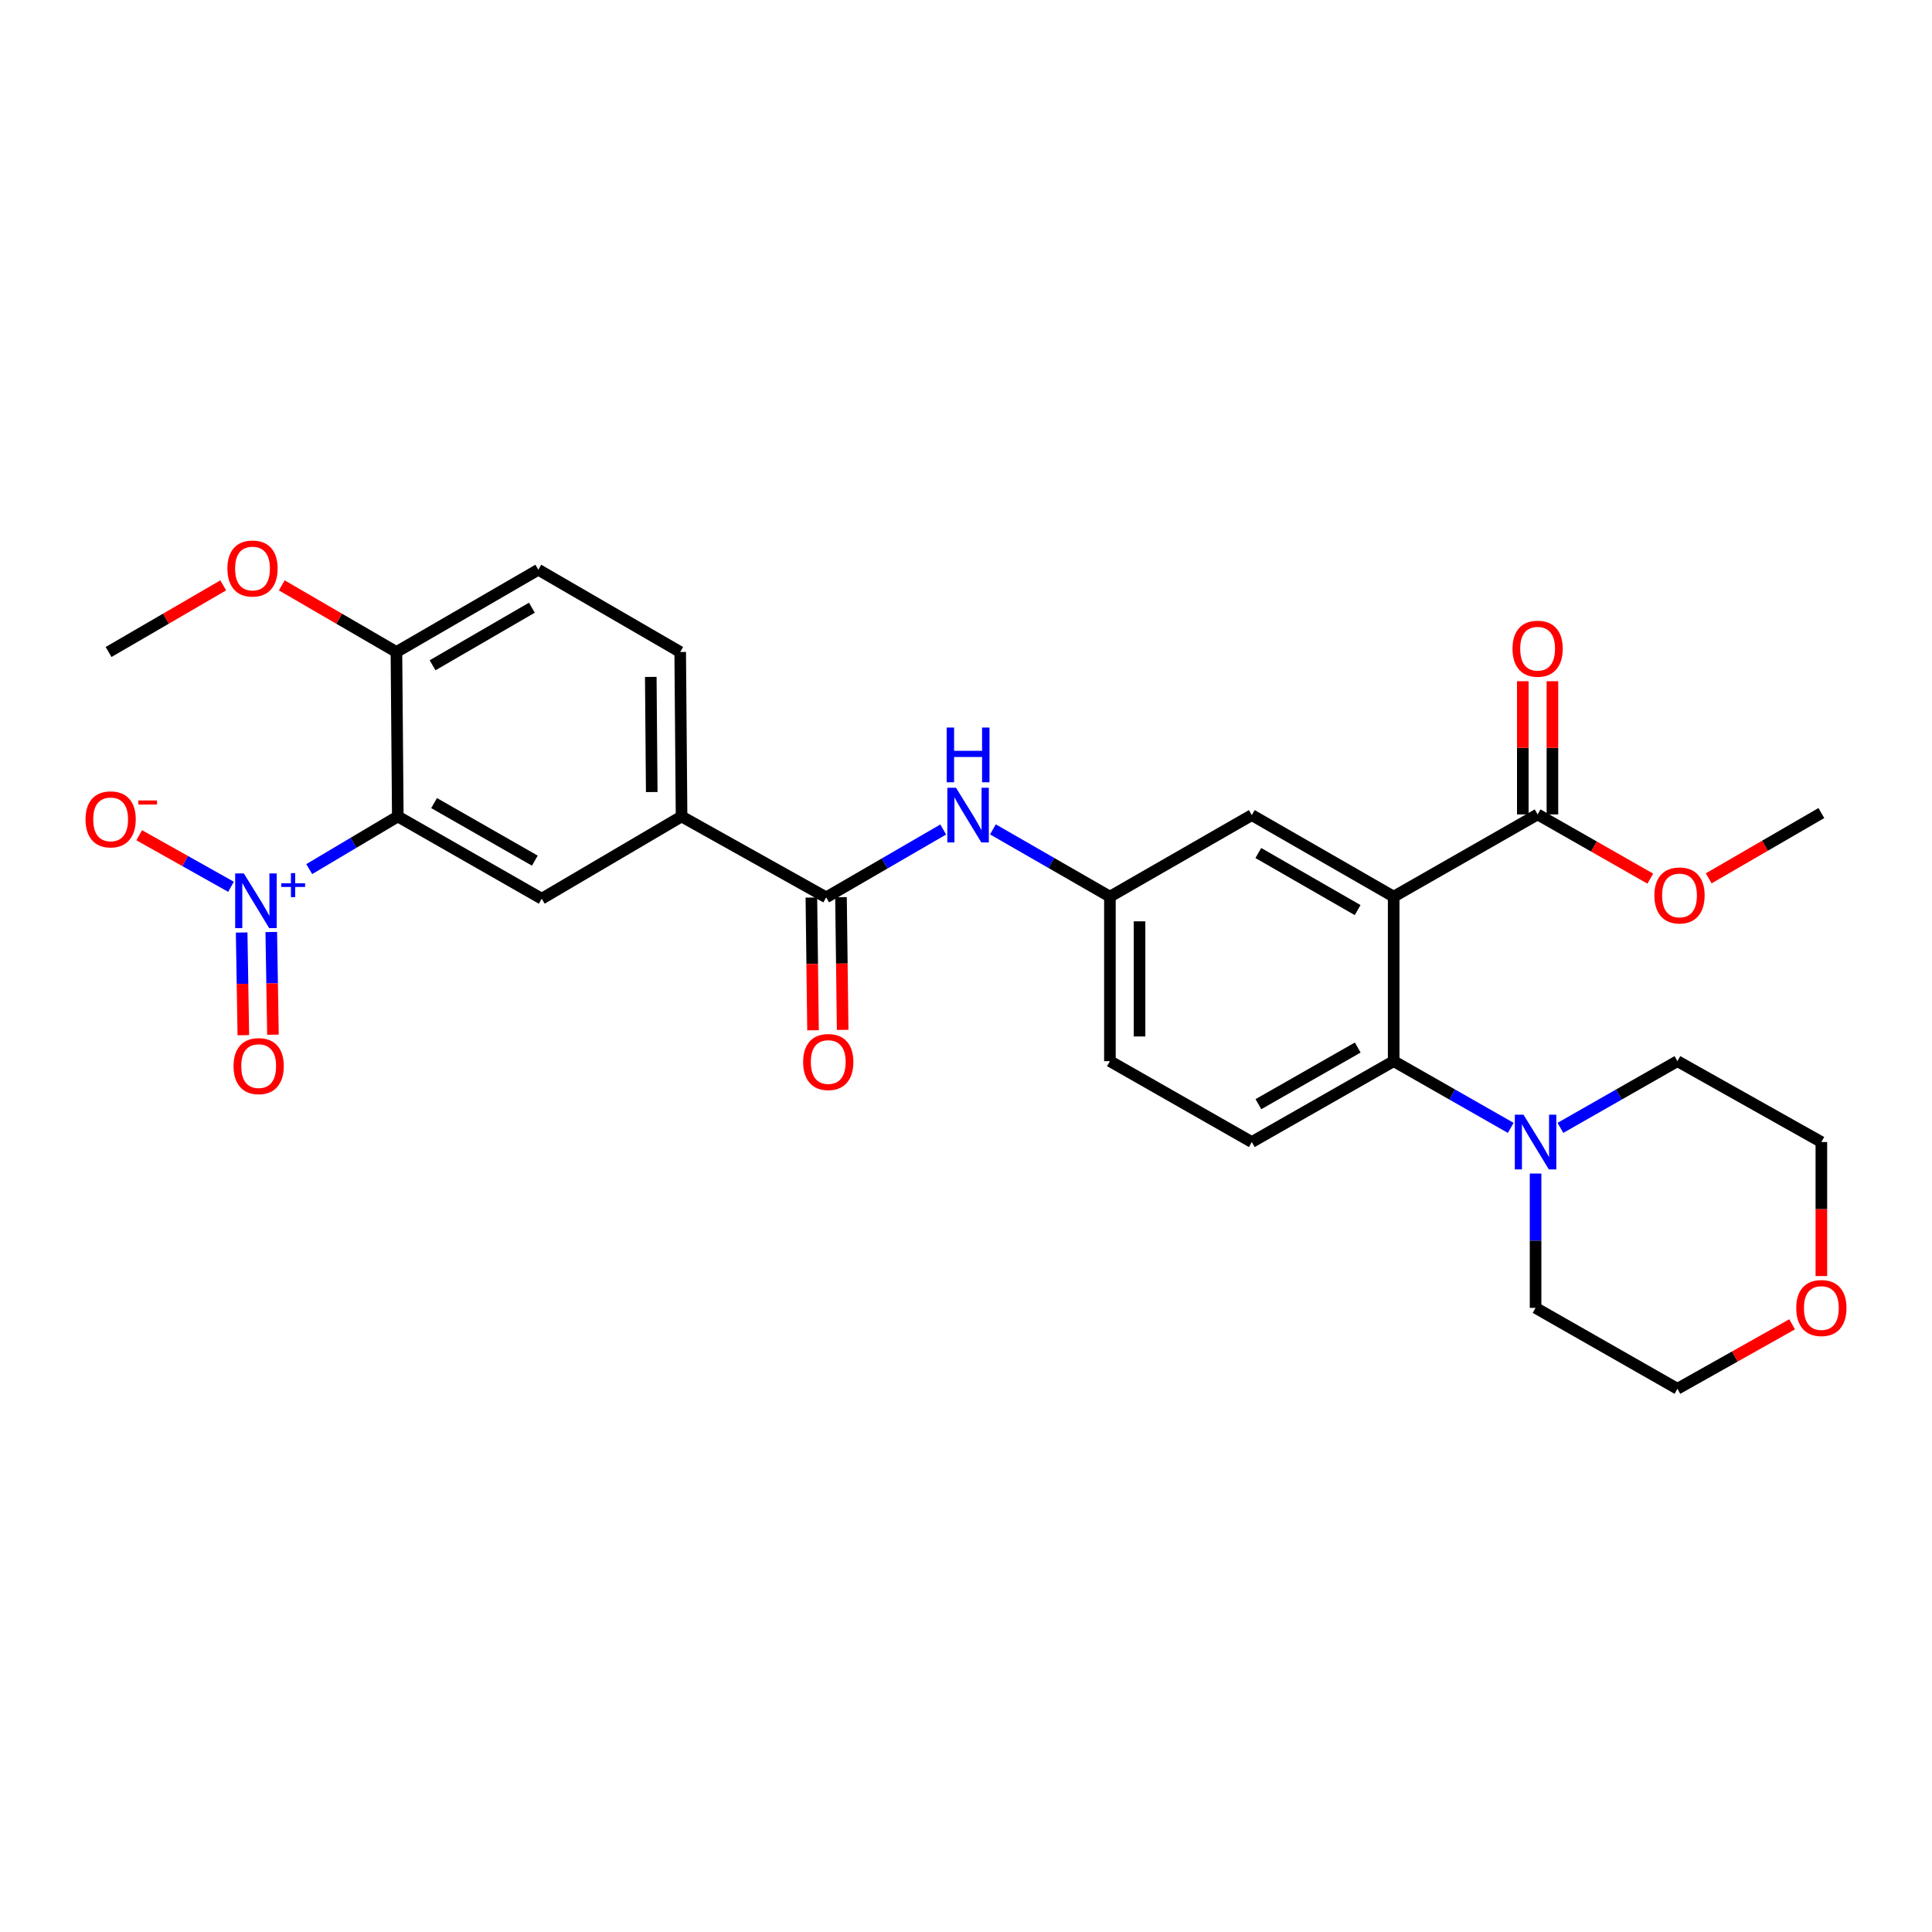 <?xml version='1.0' encoding='iso-8859-1'?>
<svg version='1.1' baseProfile='full'
              xmlns='http://www.w3.org/2000/svg'
                      xmlns:rdkit='http://www.rdkit.org/xml'
                      xmlns:xlink='http://www.w3.org/1999/xlink'
                  xml:space='preserve'
width='1000px' height='1000px' viewBox='0 0 1000 1000'>
<!-- END OF HEADER -->
<rect style='opacity:1.0;fill:#FFFFFF;stroke:none' width='1000' height='1000' x='0' y='0'> </rect>
<path class='bond-1' d='M 160.052,449.848 L 182.975,436.225' style='fill:none;fill-rule:evenodd;stroke:#0000FF;stroke-width:6px;stroke-linecap:butt;stroke-linejoin:miter;stroke-opacity:1' />
<path class='bond-1' d='M 182.975,436.225 L 205.898,422.601' style='fill:none;fill-rule:evenodd;stroke:#000000;stroke-width:6px;stroke-linecap:butt;stroke-linejoin:miter;stroke-opacity:1' />
<path class='bond-12' d='M 119.576,458.999 L 95.814,445.658' style='fill:none;fill-rule:evenodd;stroke:#0000FF;stroke-width:6px;stroke-linecap:butt;stroke-linejoin:miter;stroke-opacity:1' />
<path class='bond-12' d='M 95.814,445.658 L 72.052,432.317' style='fill:none;fill-rule:evenodd;stroke:#FF0000;stroke-width:6px;stroke-linecap:butt;stroke-linejoin:miter;stroke-opacity:1' />
<path class='bond-13' d='M 125.076,482.664 L 125.516,509.239' style='fill:none;fill-rule:evenodd;stroke:#0000FF;stroke-width:6px;stroke-linecap:butt;stroke-linejoin:miter;stroke-opacity:1' />
<path class='bond-13' d='M 125.516,509.239 L 125.955,535.813' style='fill:none;fill-rule:evenodd;stroke:#FF0000;stroke-width:6px;stroke-linecap:butt;stroke-linejoin:miter;stroke-opacity:1' />
<path class='bond-13' d='M 140.407,482.411 L 140.846,508.985' style='fill:none;fill-rule:evenodd;stroke:#0000FF;stroke-width:6px;stroke-linecap:butt;stroke-linejoin:miter;stroke-opacity:1' />
<path class='bond-13' d='M 140.846,508.985 L 141.286,535.559' style='fill:none;fill-rule:evenodd;stroke:#FF0000;stroke-width:6px;stroke-linecap:butt;stroke-linejoin:miter;stroke-opacity:1' />
<path class='bond-0' d='M 721.365,464.102 L 647.93,421.894' style='fill:none;fill-rule:evenodd;stroke:#000000;stroke-width:6px;stroke-linecap:butt;stroke-linejoin:miter;stroke-opacity:1' />
<path class='bond-0' d='M 702.71,471.064 L 651.305,441.519' style='fill:none;fill-rule:evenodd;stroke:#000000;stroke-width:6px;stroke-linecap:butt;stroke-linejoin:miter;stroke-opacity:1' />
<path class='bond-5' d='M 721.365,464.102 L 795.865,421.537' style='fill:none;fill-rule:evenodd;stroke:#000000;stroke-width:6px;stroke-linecap:butt;stroke-linejoin:miter;stroke-opacity:1' />
<path class='bond-30' d='M 721.365,464.102 L 721.365,549.249' style='fill:none;fill-rule:evenodd;stroke:#000000;stroke-width:6px;stroke-linecap:butt;stroke-linejoin:miter;stroke-opacity:1' />
<path class='bond-4' d='M 205.898,422.601 L 280.398,465.166' style='fill:none;fill-rule:evenodd;stroke:#000000;stroke-width:6px;stroke-linecap:butt;stroke-linejoin:miter;stroke-opacity:1' />
<path class='bond-4' d='M 224.68,415.673 L 276.829,445.469' style='fill:none;fill-rule:evenodd;stroke:#000000;stroke-width:6px;stroke-linecap:butt;stroke-linejoin:miter;stroke-opacity:1' />
<path class='bond-10' d='M 205.898,422.601 L 205.191,337.471' style='fill:none;fill-rule:evenodd;stroke:#000000;stroke-width:6px;stroke-linecap:butt;stroke-linejoin:miter;stroke-opacity:1' />
<path class='bond-2' d='M 721.365,549.249 L 647.93,591.116' style='fill:none;fill-rule:evenodd;stroke:#000000;stroke-width:6px;stroke-linecap:butt;stroke-linejoin:miter;stroke-opacity:1' />
<path class='bond-2' d='M 702.756,542.209 L 651.352,571.516' style='fill:none;fill-rule:evenodd;stroke:#000000;stroke-width:6px;stroke-linecap:butt;stroke-linejoin:miter;stroke-opacity:1' />
<path class='bond-6' d='M 721.365,549.249 L 751.66,566.519' style='fill:none;fill-rule:evenodd;stroke:#000000;stroke-width:6px;stroke-linecap:butt;stroke-linejoin:miter;stroke-opacity:1' />
<path class='bond-6' d='M 751.66,566.519 L 781.955,583.789' style='fill:none;fill-rule:evenodd;stroke:#0000FF;stroke-width:6px;stroke-linecap:butt;stroke-linejoin:miter;stroke-opacity:1' />
<path class='bond-3' d='M 427.634,464.468 L 352.777,422.601' style='fill:none;fill-rule:evenodd;stroke:#000000;stroke-width:6px;stroke-linecap:butt;stroke-linejoin:miter;stroke-opacity:1' />
<path class='bond-8' d='M 427.634,464.468 L 457.925,446.909' style='fill:none;fill-rule:evenodd;stroke:#000000;stroke-width:6px;stroke-linecap:butt;stroke-linejoin:miter;stroke-opacity:1' />
<path class='bond-8' d='M 457.925,446.909 L 488.215,429.35' style='fill:none;fill-rule:evenodd;stroke:#0000FF;stroke-width:6px;stroke-linecap:butt;stroke-linejoin:miter;stroke-opacity:1' />
<path class='bond-15' d='M 419.968,464.564 L 420.398,498.913' style='fill:none;fill-rule:evenodd;stroke:#000000;stroke-width:6px;stroke-linecap:butt;stroke-linejoin:miter;stroke-opacity:1' />
<path class='bond-15' d='M 420.398,498.913 L 420.827,533.262' style='fill:none;fill-rule:evenodd;stroke:#FF0000;stroke-width:6px;stroke-linecap:butt;stroke-linejoin:miter;stroke-opacity:1' />
<path class='bond-15' d='M 435.3,464.372 L 435.729,498.721' style='fill:none;fill-rule:evenodd;stroke:#000000;stroke-width:6px;stroke-linecap:butt;stroke-linejoin:miter;stroke-opacity:1' />
<path class='bond-15' d='M 435.729,498.721 L 436.159,533.071' style='fill:none;fill-rule:evenodd;stroke:#FF0000;stroke-width:6px;stroke-linecap:butt;stroke-linejoin:miter;stroke-opacity:1' />
<path class='bond-7' d='M 280.398,465.166 L 352.777,422.601' style='fill:none;fill-rule:evenodd;stroke:#000000;stroke-width:6px;stroke-linecap:butt;stroke-linejoin:miter;stroke-opacity:1' />
<path class='bond-16' d='M 803.531,421.537 L 803.531,387.067' style='fill:none;fill-rule:evenodd;stroke:#000000;stroke-width:6px;stroke-linecap:butt;stroke-linejoin:miter;stroke-opacity:1' />
<path class='bond-16' d='M 803.531,387.067 L 803.531,352.597' style='fill:none;fill-rule:evenodd;stroke:#FF0000;stroke-width:6px;stroke-linecap:butt;stroke-linejoin:miter;stroke-opacity:1' />
<path class='bond-16' d='M 788.199,421.537 L 788.199,387.067' style='fill:none;fill-rule:evenodd;stroke:#000000;stroke-width:6px;stroke-linecap:butt;stroke-linejoin:miter;stroke-opacity:1' />
<path class='bond-16' d='M 788.199,387.067 L 788.199,352.597' style='fill:none;fill-rule:evenodd;stroke:#FF0000;stroke-width:6px;stroke-linecap:butt;stroke-linejoin:miter;stroke-opacity:1' />
<path class='bond-21' d='M 795.865,421.537 L 825.03,438.159' style='fill:none;fill-rule:evenodd;stroke:#000000;stroke-width:6px;stroke-linecap:butt;stroke-linejoin:miter;stroke-opacity:1' />
<path class='bond-21' d='M 825.03,438.159 L 854.195,454.781' style='fill:none;fill-rule:evenodd;stroke:#FF0000;stroke-width:6px;stroke-linecap:butt;stroke-linejoin:miter;stroke-opacity:1' />
<path class='bond-23' d='M 794.809,607.422 L 794.809,642.187' style='fill:none;fill-rule:evenodd;stroke:#0000FF;stroke-width:6px;stroke-linecap:butt;stroke-linejoin:miter;stroke-opacity:1' />
<path class='bond-23' d='M 794.809,642.187 L 794.809,676.953' style='fill:none;fill-rule:evenodd;stroke:#000000;stroke-width:6px;stroke-linecap:butt;stroke-linejoin:miter;stroke-opacity:1' />
<path class='bond-24' d='M 807.662,583.787 L 837.948,566.518' style='fill:none;fill-rule:evenodd;stroke:#0000FF;stroke-width:6px;stroke-linecap:butt;stroke-linejoin:miter;stroke-opacity:1' />
<path class='bond-24' d='M 837.948,566.518 L 868.235,549.249' style='fill:none;fill-rule:evenodd;stroke:#000000;stroke-width:6px;stroke-linecap:butt;stroke-linejoin:miter;stroke-opacity:1' />
<path class='bond-29' d='M 352.777,422.601 L 352.07,337.471' style='fill:none;fill-rule:evenodd;stroke:#000000;stroke-width:6px;stroke-linecap:butt;stroke-linejoin:miter;stroke-opacity:1' />
<path class='bond-29' d='M 337.339,409.959 L 336.844,350.368' style='fill:none;fill-rule:evenodd;stroke:#000000;stroke-width:6px;stroke-linecap:butt;stroke-linejoin:miter;stroke-opacity:1' />
<path class='bond-14' d='M 513.934,429.287 L 544.211,446.694' style='fill:none;fill-rule:evenodd;stroke:#0000FF;stroke-width:6px;stroke-linecap:butt;stroke-linejoin:miter;stroke-opacity:1' />
<path class='bond-14' d='M 544.211,446.694 L 574.487,464.102' style='fill:none;fill-rule:evenodd;stroke:#000000;stroke-width:6px;stroke-linecap:butt;stroke-linejoin:miter;stroke-opacity:1' />
<path class='bond-9' d='M 647.93,421.894 L 574.487,464.102' style='fill:none;fill-rule:evenodd;stroke:#000000;stroke-width:6px;stroke-linecap:butt;stroke-linejoin:miter;stroke-opacity:1' />
<path class='bond-18' d='M 205.191,337.471 L 278.626,294.889' style='fill:none;fill-rule:evenodd;stroke:#000000;stroke-width:6px;stroke-linecap:butt;stroke-linejoin:miter;stroke-opacity:1' />
<path class='bond-18' d='M 223.898,344.348 L 275.302,314.54' style='fill:none;fill-rule:evenodd;stroke:#000000;stroke-width:6px;stroke-linecap:butt;stroke-linejoin:miter;stroke-opacity:1' />
<path class='bond-22' d='M 205.191,337.471 L 175.523,320.23' style='fill:none;fill-rule:evenodd;stroke:#000000;stroke-width:6px;stroke-linecap:butt;stroke-linejoin:miter;stroke-opacity:1' />
<path class='bond-22' d='M 175.523,320.23 L 145.854,302.988' style='fill:none;fill-rule:evenodd;stroke:#FF0000;stroke-width:6px;stroke-linecap:butt;stroke-linejoin:miter;stroke-opacity:1' />
<path class='bond-11' d='M 647.93,591.116 L 574.487,549.249' style='fill:none;fill-rule:evenodd;stroke:#000000;stroke-width:6px;stroke-linecap:butt;stroke-linejoin:miter;stroke-opacity:1' />
<path class='bond-20' d='M 574.487,464.102 L 574.487,549.249' style='fill:none;fill-rule:evenodd;stroke:#000000;stroke-width:6px;stroke-linecap:butt;stroke-linejoin:miter;stroke-opacity:1' />
<path class='bond-20' d='M 589.82,476.874 L 589.82,536.477' style='fill:none;fill-rule:evenodd;stroke:#000000;stroke-width:6px;stroke-linecap:butt;stroke-linejoin:miter;stroke-opacity:1' />
<path class='bond-17' d='M 352.07,337.471 L 278.626,294.889' style='fill:none;fill-rule:evenodd;stroke:#000000;stroke-width:6px;stroke-linecap:butt;stroke-linejoin:miter;stroke-opacity:1' />
<path class='bond-19' d='M 942.735,660.487 L 942.735,625.801' style='fill:none;fill-rule:evenodd;stroke:#FF0000;stroke-width:6px;stroke-linecap:butt;stroke-linejoin:miter;stroke-opacity:1' />
<path class='bond-19' d='M 942.735,625.801 L 942.735,591.116' style='fill:none;fill-rule:evenodd;stroke:#000000;stroke-width:6px;stroke-linecap:butt;stroke-linejoin:miter;stroke-opacity:1' />
<path class='bond-31' d='M 927.598,685.461 L 897.917,702.145' style='fill:none;fill-rule:evenodd;stroke:#FF0000;stroke-width:6px;stroke-linecap:butt;stroke-linejoin:miter;stroke-opacity:1' />
<path class='bond-31' d='M 897.917,702.145 L 868.235,718.828' style='fill:none;fill-rule:evenodd;stroke:#000000;stroke-width:6px;stroke-linecap:butt;stroke-linejoin:miter;stroke-opacity:1' />
<path class='bond-27' d='M 884.43,454.629 L 913.582,437.729' style='fill:none;fill-rule:evenodd;stroke:#FF0000;stroke-width:6px;stroke-linecap:butt;stroke-linejoin:miter;stroke-opacity:1' />
<path class='bond-27' d='M 913.582,437.729 L 942.735,420.83' style='fill:none;fill-rule:evenodd;stroke:#000000;stroke-width:6px;stroke-linecap:butt;stroke-linejoin:miter;stroke-opacity:1' />
<path class='bond-28' d='M 115.546,302.987 L 85.873,320.229' style='fill:none;fill-rule:evenodd;stroke:#FF0000;stroke-width:6px;stroke-linecap:butt;stroke-linejoin:miter;stroke-opacity:1' />
<path class='bond-28' d='M 85.873,320.229 L 56.2,337.471' style='fill:none;fill-rule:evenodd;stroke:#000000;stroke-width:6px;stroke-linecap:butt;stroke-linejoin:miter;stroke-opacity:1' />
<path class='bond-26' d='M 794.809,676.953 L 868.235,718.828' style='fill:none;fill-rule:evenodd;stroke:#000000;stroke-width:6px;stroke-linecap:butt;stroke-linejoin:miter;stroke-opacity:1' />
<path class='bond-25' d='M 868.235,549.249 L 942.735,591.116' style='fill:none;fill-rule:evenodd;stroke:#000000;stroke-width:6px;stroke-linecap:butt;stroke-linejoin:miter;stroke-opacity:1' />
<path  class='atom-0' d='M 126.212 452.08
L 135.492 467.08
Q 136.412 468.56, 137.892 471.24
Q 139.372 473.92, 139.452 474.08
L 139.452 452.08
L 143.212 452.08
L 143.212 480.4
L 139.332 480.4
L 129.372 464
Q 128.212 462.08, 126.972 459.88
Q 125.772 457.68, 125.412 457
L 125.412 480.4
L 121.732 480.4
L 121.732 452.08
L 126.212 452.08
' fill='#0000FF'/>
<path  class='atom-0' d='M 145.588 457.185
L 150.578 457.185
L 150.578 451.931
L 152.795 451.931
L 152.795 457.185
L 157.917 457.185
L 157.917 459.085
L 152.795 459.085
L 152.795 464.365
L 150.578 464.365
L 150.578 459.085
L 145.588 459.085
L 145.588 457.185
' fill='#0000FF'/>
<path  class='atom-7' d='M 788.549 576.956
L 797.829 591.956
Q 798.749 593.436, 800.229 596.116
Q 801.709 598.796, 801.789 598.956
L 801.789 576.956
L 805.549 576.956
L 805.549 605.276
L 801.669 605.276
L 791.709 588.876
Q 790.549 586.956, 789.309 584.756
Q 788.109 582.556, 787.749 581.876
L 787.749 605.276
L 784.069 605.276
L 784.069 576.956
L 788.549 576.956
' fill='#0000FF'/>
<path  class='atom-9' d='M 494.818 407.734
L 504.098 422.734
Q 505.018 424.214, 506.498 426.894
Q 507.978 429.574, 508.058 429.734
L 508.058 407.734
L 511.818 407.734
L 511.818 436.054
L 507.938 436.054
L 497.978 419.654
Q 496.818 417.734, 495.578 415.534
Q 494.378 413.334, 494.018 412.654
L 494.018 436.054
L 490.338 436.054
L 490.338 407.734
L 494.818 407.734
' fill='#0000FF'/>
<path  class='atom-9' d='M 489.998 376.582
L 493.838 376.582
L 493.838 388.622
L 508.318 388.622
L 508.318 376.582
L 512.158 376.582
L 512.158 404.902
L 508.318 404.902
L 508.318 391.822
L 493.838 391.822
L 493.838 404.902
L 489.998 404.902
L 489.998 376.582
' fill='#0000FF'/>
<path  class='atom-13' d='M 44.265 424.095
Q 44.265 417.295, 47.625 413.495
Q 50.985 409.695, 57.265 409.695
Q 63.545 409.695, 66.905 413.495
Q 70.265 417.295, 70.265 424.095
Q 70.265 430.975, 66.865 434.895
Q 63.465 438.775, 57.265 438.775
Q 51.025 438.775, 47.625 434.895
Q 44.265 431.015, 44.265 424.095
M 57.265 435.575
Q 61.585 435.575, 63.905 432.695
Q 66.265 429.775, 66.265 424.095
Q 66.265 418.535, 63.905 415.735
Q 61.585 412.895, 57.265 412.895
Q 52.945 412.895, 50.585 415.695
Q 48.265 418.495, 48.265 424.095
Q 48.265 429.815, 50.585 432.695
Q 52.945 435.575, 57.265 435.575
' fill='#FF0000'/>
<path  class='atom-13' d='M 71.585 414.318
L 81.274 414.318
L 81.274 416.43
L 71.585 416.43
L 71.585 414.318
' fill='#FF0000'/>
<path  class='atom-14' d='M 120.886 551.816
Q 120.886 545.016, 124.246 541.216
Q 127.606 537.416, 133.886 537.416
Q 140.166 537.416, 143.526 541.216
Q 146.886 545.016, 146.886 551.816
Q 146.886 558.696, 143.486 562.616
Q 140.086 566.496, 133.886 566.496
Q 127.646 566.496, 124.246 562.616
Q 120.886 558.736, 120.886 551.816
M 133.886 563.296
Q 138.206 563.296, 140.526 560.416
Q 142.886 557.496, 142.886 551.816
Q 142.886 546.256, 140.526 543.456
Q 138.206 540.616, 133.886 540.616
Q 129.566 540.616, 127.206 543.416
Q 124.886 546.216, 124.886 551.816
Q 124.886 557.536, 127.206 560.416
Q 129.566 563.296, 133.886 563.296
' fill='#FF0000'/>
<path  class='atom-16' d='M 415.699 549.695
Q 415.699 542.895, 419.059 539.095
Q 422.419 535.295, 428.699 535.295
Q 434.979 535.295, 438.339 539.095
Q 441.699 542.895, 441.699 549.695
Q 441.699 556.575, 438.299 560.495
Q 434.899 564.375, 428.699 564.375
Q 422.459 564.375, 419.059 560.495
Q 415.699 556.615, 415.699 549.695
M 428.699 561.175
Q 433.019 561.175, 435.339 558.295
Q 437.699 555.375, 437.699 549.695
Q 437.699 544.135, 435.339 541.335
Q 433.019 538.495, 428.699 538.495
Q 424.379 538.495, 422.019 541.295
Q 419.699 544.095, 419.699 549.695
Q 419.699 555.415, 422.019 558.295
Q 424.379 561.175, 428.699 561.175
' fill='#FF0000'/>
<path  class='atom-17' d='M 782.865 335.771
Q 782.865 328.971, 786.225 325.171
Q 789.585 321.371, 795.865 321.371
Q 802.145 321.371, 805.505 325.171
Q 808.865 328.971, 808.865 335.771
Q 808.865 342.651, 805.465 346.571
Q 802.065 350.451, 795.865 350.451
Q 789.625 350.451, 786.225 346.571
Q 782.865 342.691, 782.865 335.771
M 795.865 347.251
Q 800.185 347.251, 802.505 344.371
Q 804.865 341.451, 804.865 335.771
Q 804.865 330.211, 802.505 327.411
Q 800.185 324.571, 795.865 324.571
Q 791.545 324.571, 789.185 327.371
Q 786.865 330.171, 786.865 335.771
Q 786.865 341.491, 789.185 344.371
Q 791.545 347.251, 795.865 347.251
' fill='#FF0000'/>
<path  class='atom-20' d='M 929.735 677.033
Q 929.735 670.233, 933.095 666.433
Q 936.455 662.633, 942.735 662.633
Q 949.015 662.633, 952.375 666.433
Q 955.735 670.233, 955.735 677.033
Q 955.735 683.913, 952.335 687.833
Q 948.935 691.713, 942.735 691.713
Q 936.495 691.713, 933.095 687.833
Q 929.735 683.953, 929.735 677.033
M 942.735 688.513
Q 947.055 688.513, 949.375 685.633
Q 951.735 682.713, 951.735 677.033
Q 951.735 671.473, 949.375 668.673
Q 947.055 665.833, 942.735 665.833
Q 938.415 665.833, 936.055 668.633
Q 933.735 671.433, 933.735 677.033
Q 933.735 682.753, 936.055 685.633
Q 938.415 688.513, 942.735 688.513
' fill='#FF0000'/>
<path  class='atom-22' d='M 856.308 463.475
Q 856.308 456.675, 859.668 452.875
Q 863.028 449.075, 869.308 449.075
Q 875.588 449.075, 878.948 452.875
Q 882.308 456.675, 882.308 463.475
Q 882.308 470.355, 878.908 474.275
Q 875.508 478.155, 869.308 478.155
Q 863.068 478.155, 859.668 474.275
Q 856.308 470.395, 856.308 463.475
M 869.308 474.955
Q 873.628 474.955, 875.948 472.075
Q 878.308 469.155, 878.308 463.475
Q 878.308 457.915, 875.948 455.115
Q 873.628 452.275, 869.308 452.275
Q 864.988 452.275, 862.628 455.075
Q 860.308 457.875, 860.308 463.475
Q 860.308 469.195, 862.628 472.075
Q 864.988 474.955, 869.308 474.955
' fill='#FF0000'/>
<path  class='atom-23' d='M 117.7 294.262
Q 117.7 287.462, 121.06 283.662
Q 124.42 279.862, 130.7 279.862
Q 136.98 279.862, 140.34 283.662
Q 143.7 287.462, 143.7 294.262
Q 143.7 301.142, 140.3 305.062
Q 136.9 308.942, 130.7 308.942
Q 124.46 308.942, 121.06 305.062
Q 117.7 301.182, 117.7 294.262
M 130.7 305.742
Q 135.02 305.742, 137.34 302.862
Q 139.7 299.942, 139.7 294.262
Q 139.7 288.702, 137.34 285.902
Q 135.02 283.062, 130.7 283.062
Q 126.38 283.062, 124.02 285.862
Q 121.7 288.662, 121.7 294.262
Q 121.7 299.982, 124.02 302.862
Q 126.38 305.742, 130.7 305.742
' fill='#FF0000'/>
</svg>
